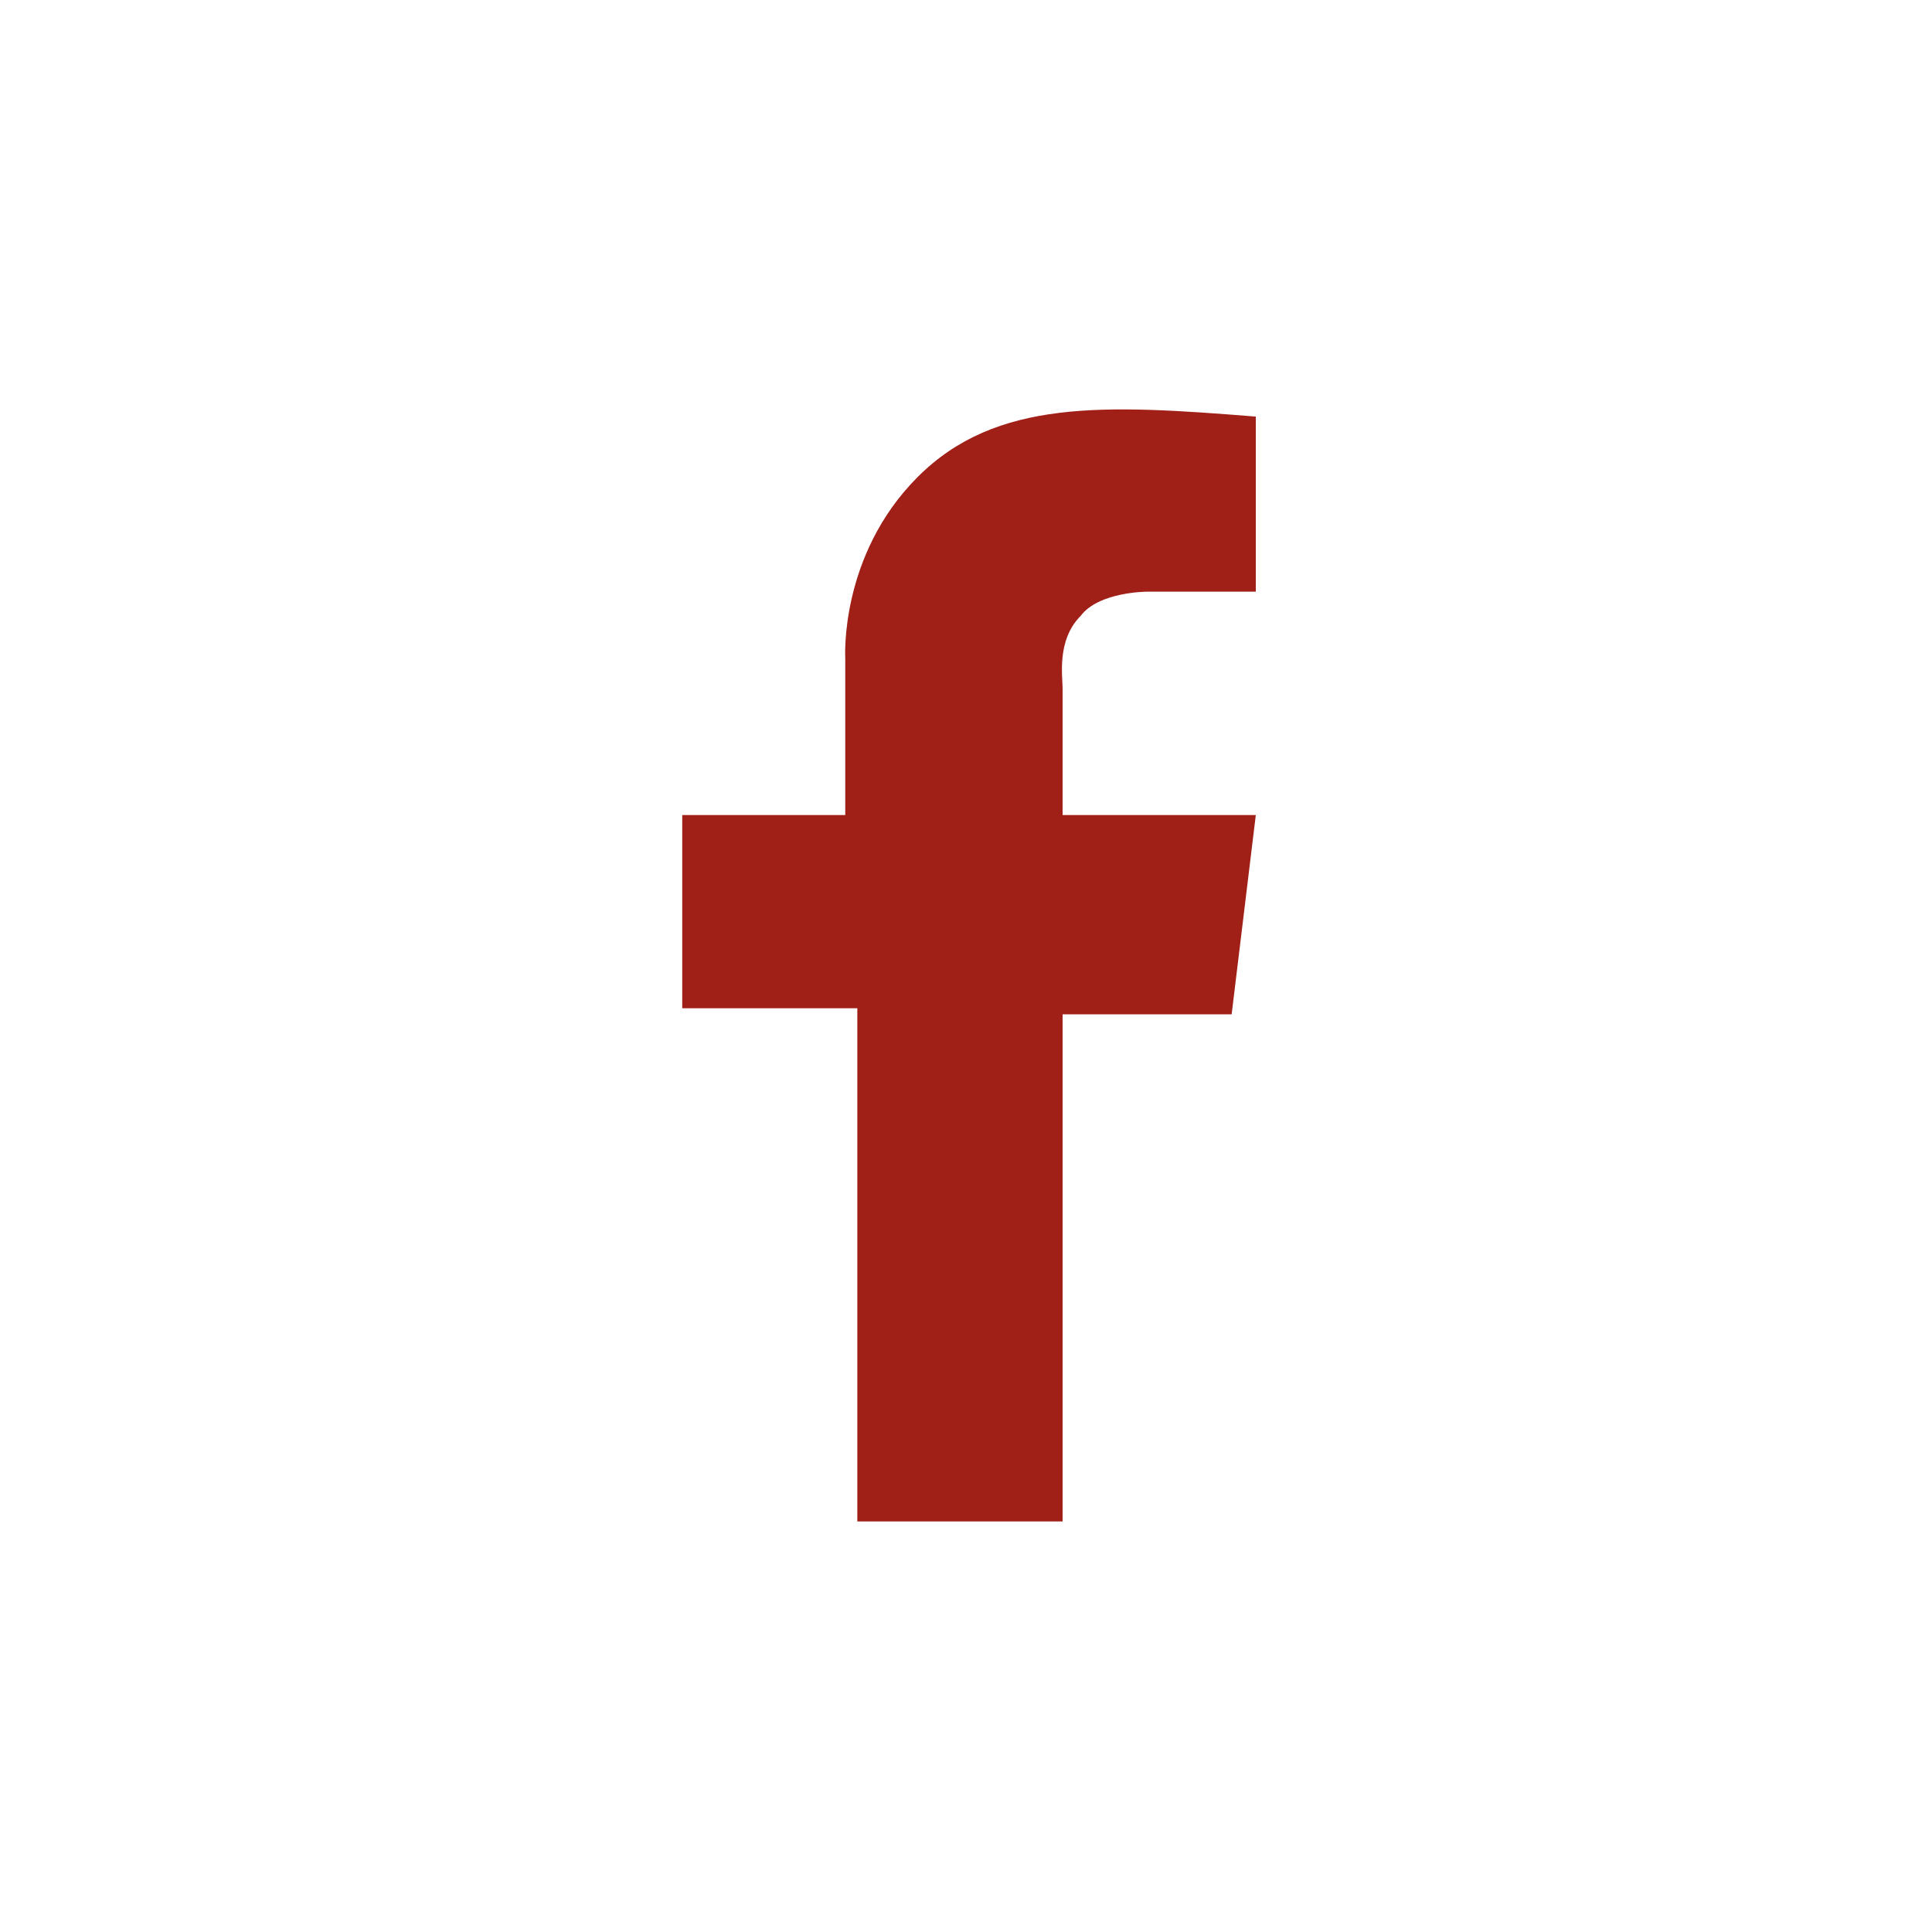 <?xml version="1.0" encoding="utf-8"?>
<!-- Generator: Adobe Illustrator 25.4.1, SVG Export Plug-In . SVG Version: 6.00 Build 0)  -->
<svg version="1.1" id="Layer_1" xmlns="http://www.w3.org/2000/svg" xmlns:xlink="http://www.w3.org/1999/xlink" x="0px" y="0px"
	 viewBox="0 0 32 32" style="enable-background:new 0 0 32 32;" xml:space="preserve">
<style type="text/css">
	.st0{fill:#A01F17;}
</style>
<g>
	<path class="st0" d="M11.2,13.5H14v-2.6c0,0-0.1-1.7,1.2-3c1.3-1.3,3.1-1.2,5.6-1v2.9H19c0,0-0.8,0-1.1,0.4c-0.4,0.4-0.3,1-0.3,1.2
		v2.1h3.2l-0.4,3.3h-2.8v8.4h-3.4v-8.5h-2.9v-3.2C11.3,13.5,11.2,13.5,11.2,13.5z"/>
</g>
</svg>

